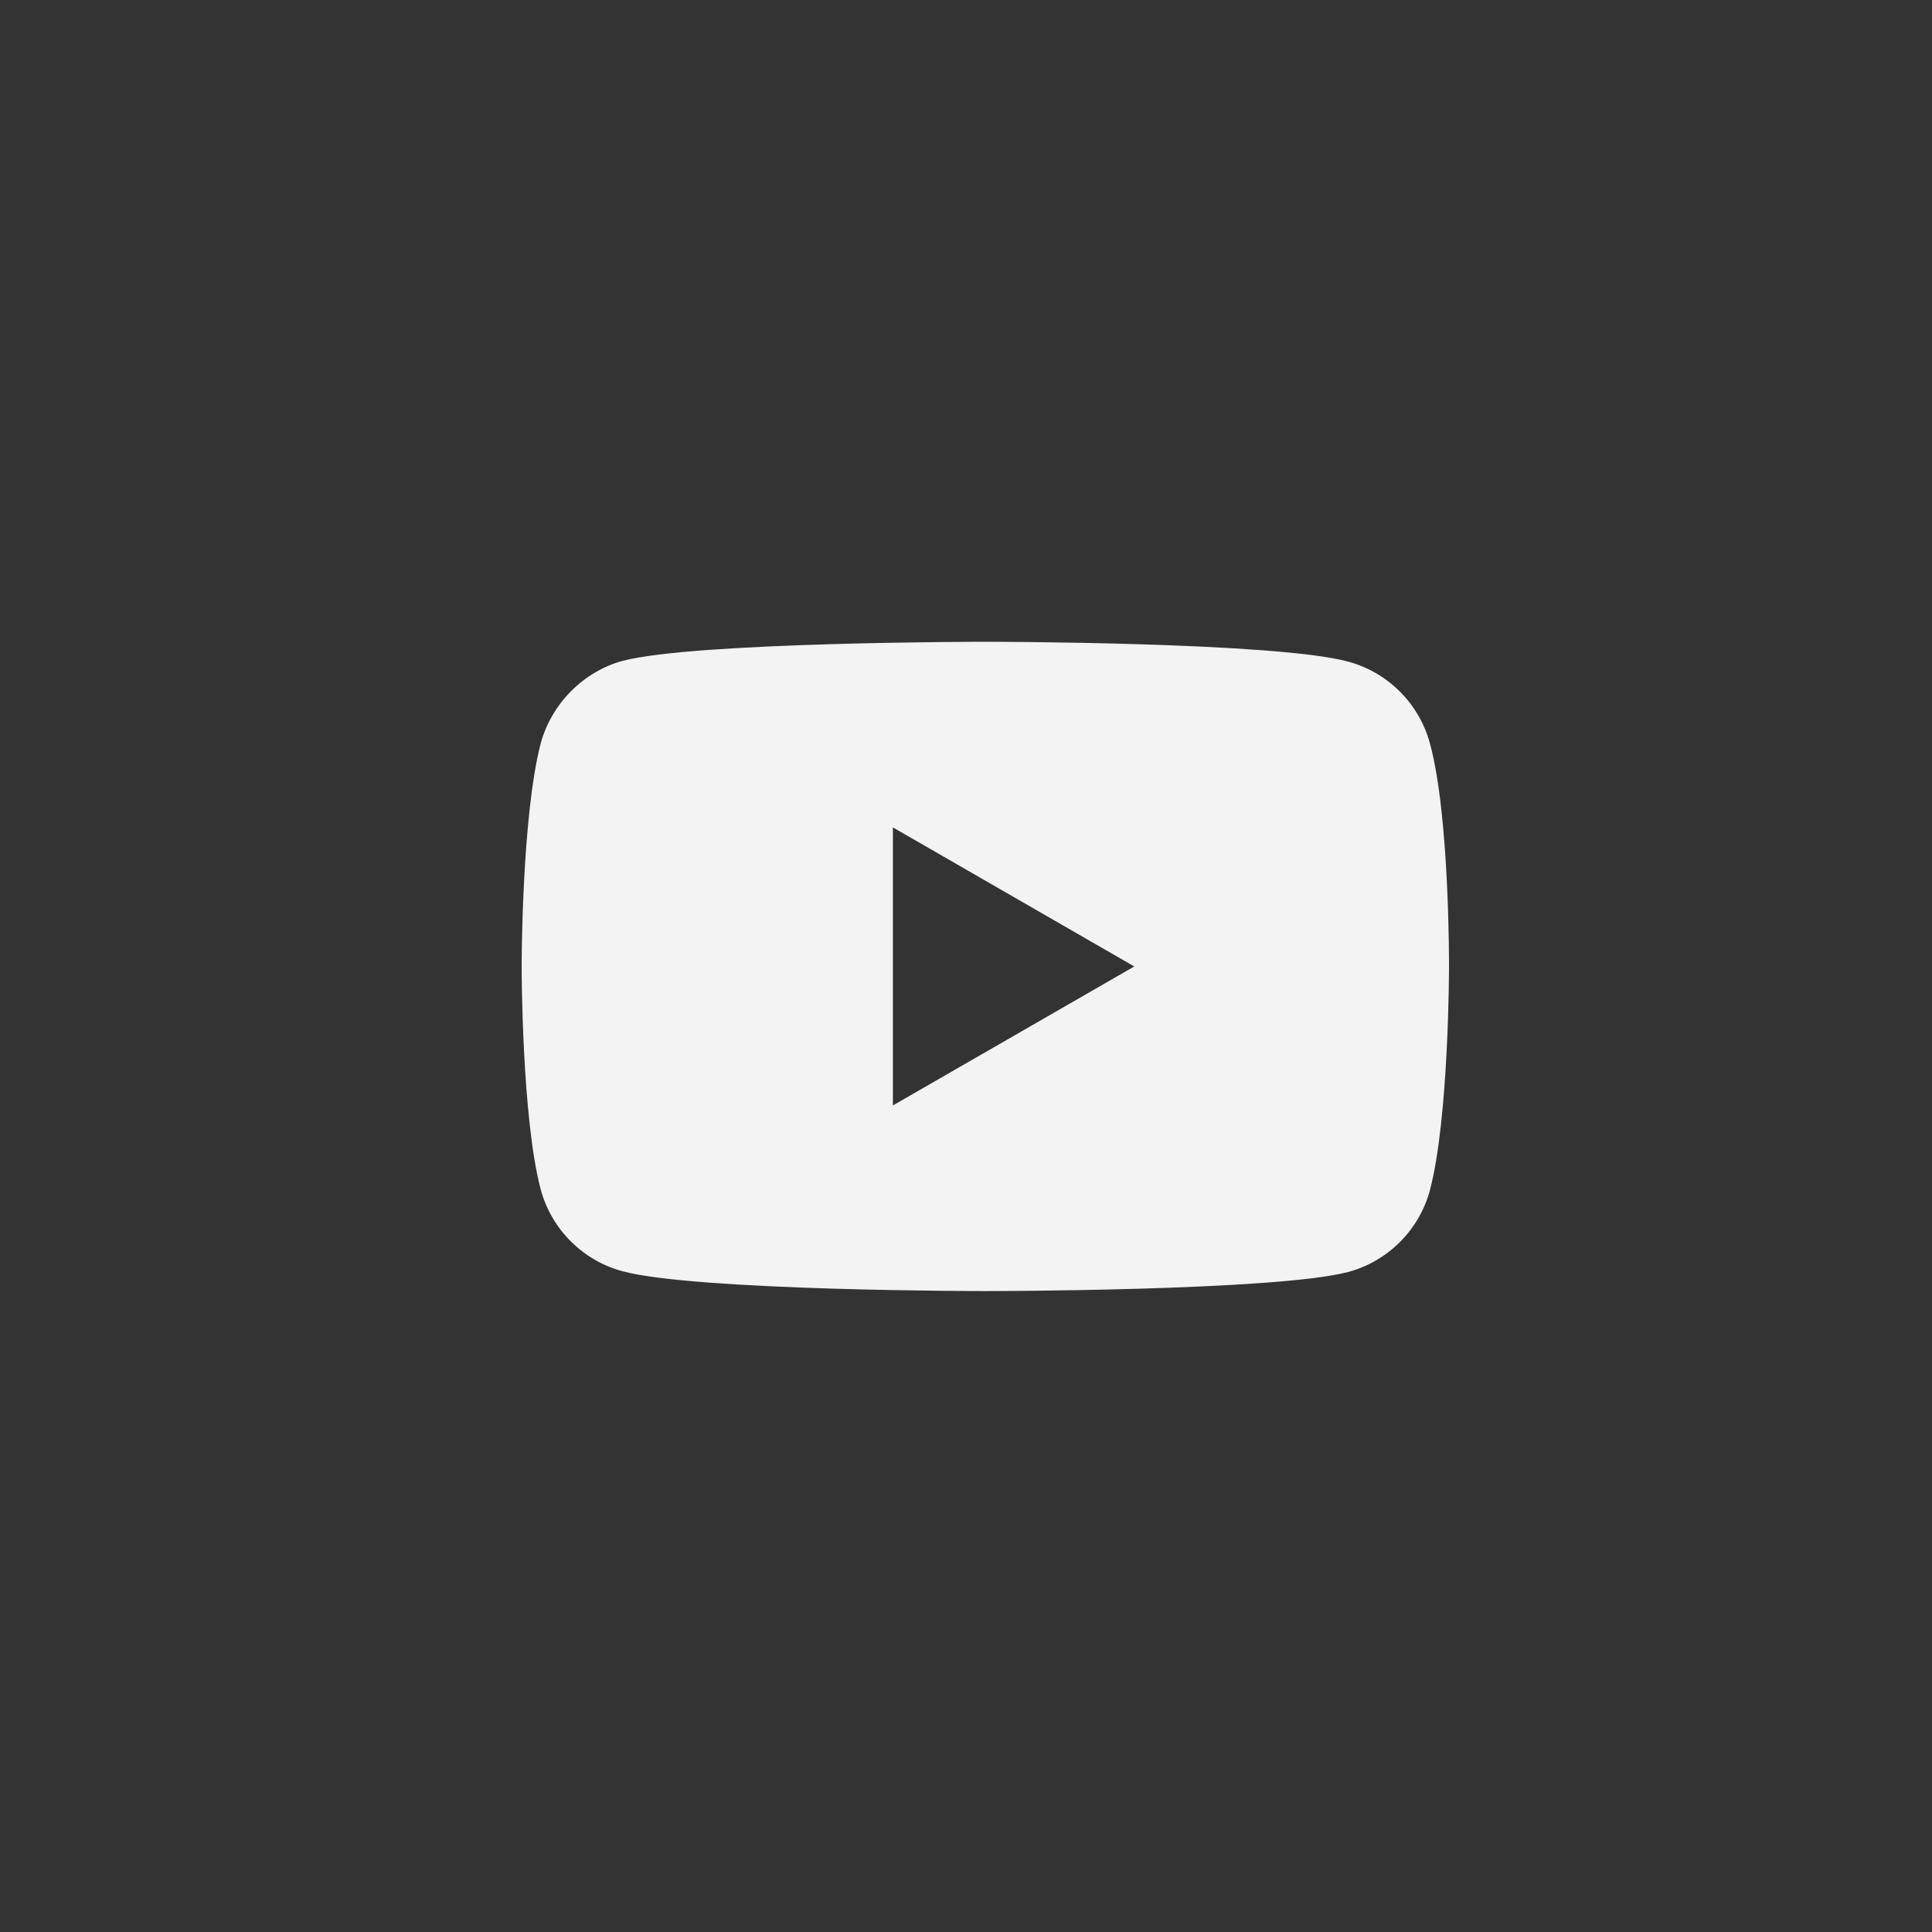 <svg width="50" height="50" viewBox="0 0 50 50" fill="none" xmlns="http://www.w3.org/2000/svg">
<rect x="0" y="0" width="50" height="50" fill="#333333" stroke="none"/>
<g clip-path="url(#clip0_411_154248)">
<path d="M25.5 16.609C25.548 16.609 33.019 16.611 34.891 17.123C35.919 17.4 36.729 18.211 37.006 19.239C37.52 21.117 37.5 25.031 37.5 25.031C37.5 25.053 37.499 28.931 37.006 30.804C36.729 31.832 35.919 32.642 34.891 32.919C33.015 33.413 25.522 33.413 25.5 33.413C25.5 33.413 18.007 33.413 16.109 32.899C15.081 32.623 14.271 31.812 13.994 30.784C13.503 28.936 13.5 25.053 13.5 25.012C13.5 25.012 13.5 21.117 13.994 19.239C14.271 18.211 15.101 17.38 16.109 17.104C17.988 16.609 25.5 16.609 25.5 16.609ZM23.108 28.609L29.355 25.012L23.108 21.413V28.609Z" fill="#F3F3F3"/>
</g>
<defs>
<clipPath id="clip0_411_154248">
<rect width="24" height="24" fill="white" transform="translate(13.5 13)"/>
</clipPath>
</defs>
</svg>
